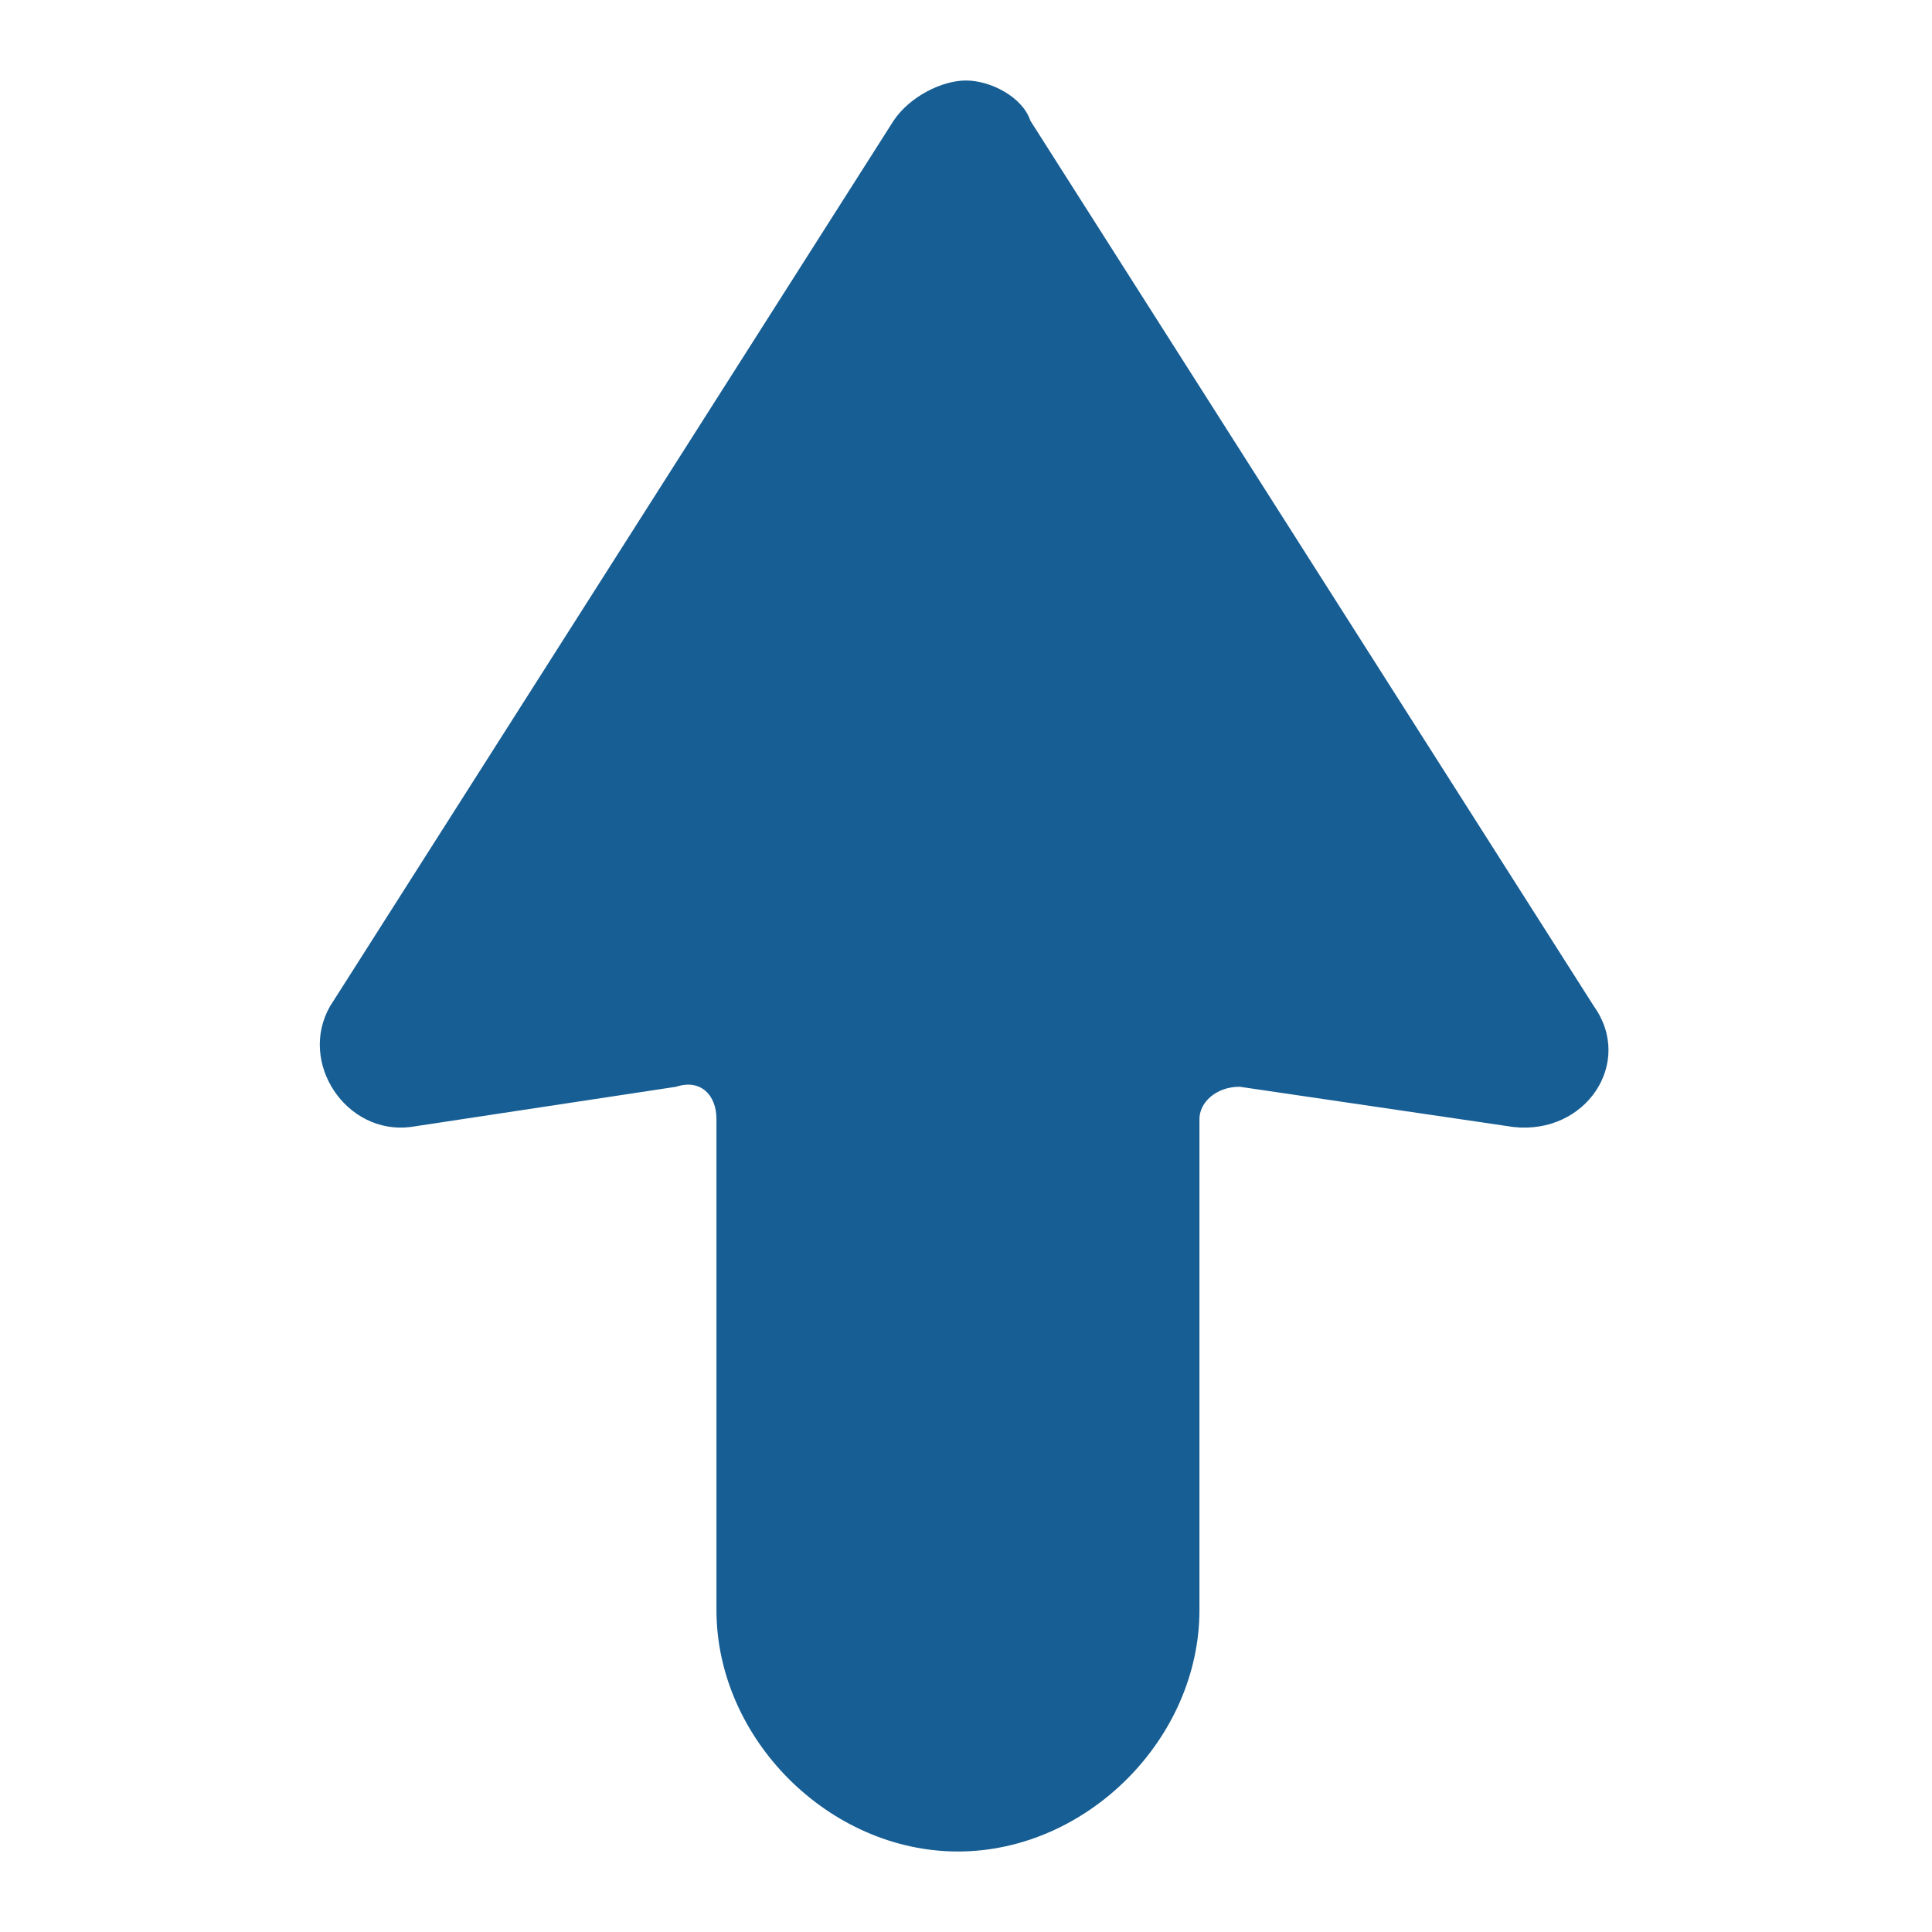<?xml version="1.0" encoding="utf-8"?>
<!-- Generator: Adobe Illustrator 27.9.0, SVG Export Plug-In . SVG Version: 6.00 Build 0)  -->
<svg version="1.1" id="svg16" xmlns="http://www.w3.org/2000/svg" xmlns:xlink="http://www.w3.org/1999/xlink" x="0px" y="0px"
	 viewBox="0 0 24 24" style="enable-background:new 0 0 24 24;" xml:space="preserve">
<style type="text/css">
	.st0{fill:#175E94;}
</style>
<path id="path861" class="st0" d="M12,1c0.3,0,0.7,0.2,0.8,0.5l7,11c0.5,0.7-0.1,1.6-1,1.5l-3.4-0.5c-0.3,0-0.5,0.2-0.5,0.4V20
	c0,1.6-1.4,3-3,3s-3-1.4-3-3v-6.1c0-0.3-0.2-0.5-0.5-0.4L5.1,14c-0.8,0.1-1.4-0.8-1-1.5l7-11C11.3,1.2,11.7,1,12,1z"/>
</svg>

